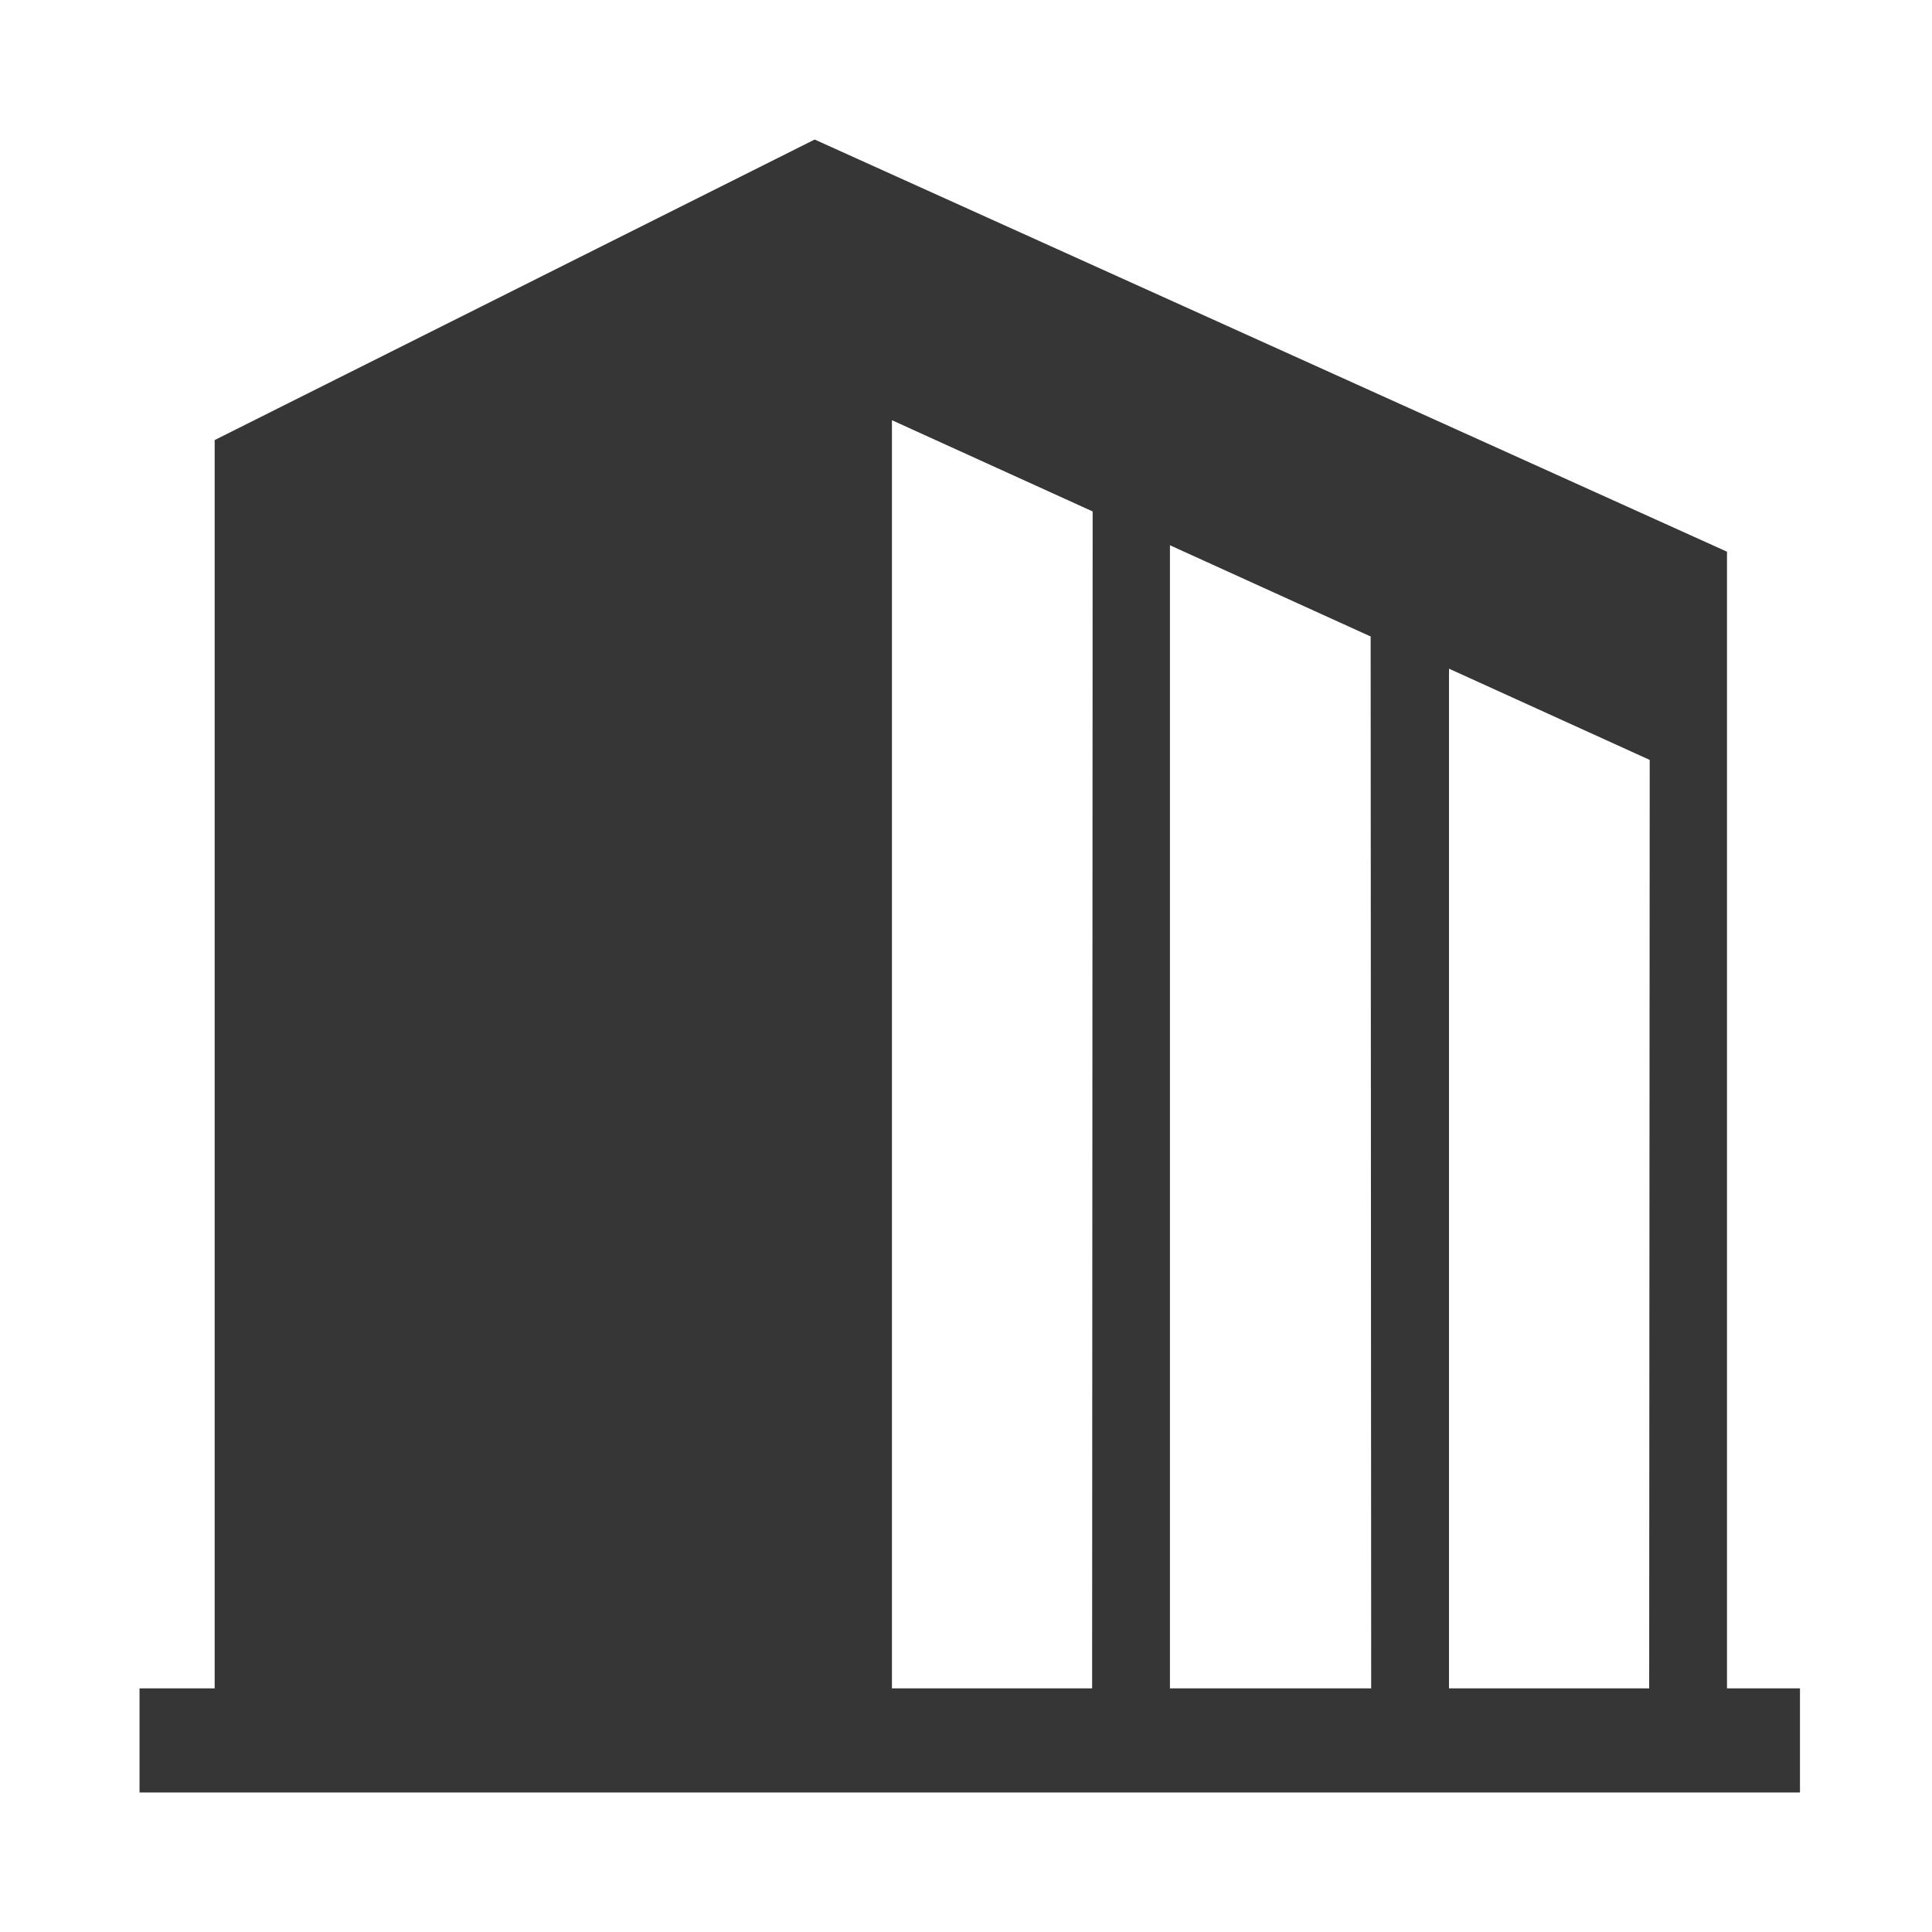 <svg xmlns="http://www.w3.org/2000/svg" viewBox="0 0 36 36"><defs><style>.\33 26623f9-4180-4498-933a-e309a1fb88ac{fill:#363636;}</style></defs><path class="326623f9-4180-4498-933a-e309a1fb88ac" d="M32.18 31.46V10.28l-17-7.68L4 8.2v23.26H2.6v1.94h30.94v-1.94h-1.36zm-11.83 0h-3.73V7.83l3.74 1.7zm5.2 0H21.8v-21.3l3.74 1.7zm5.18 0H27v-19l3.74 1.7z" id="2e5abd7b-a36e-4400-bbba-98648a42e7d2" data-name="corporate"/></svg>